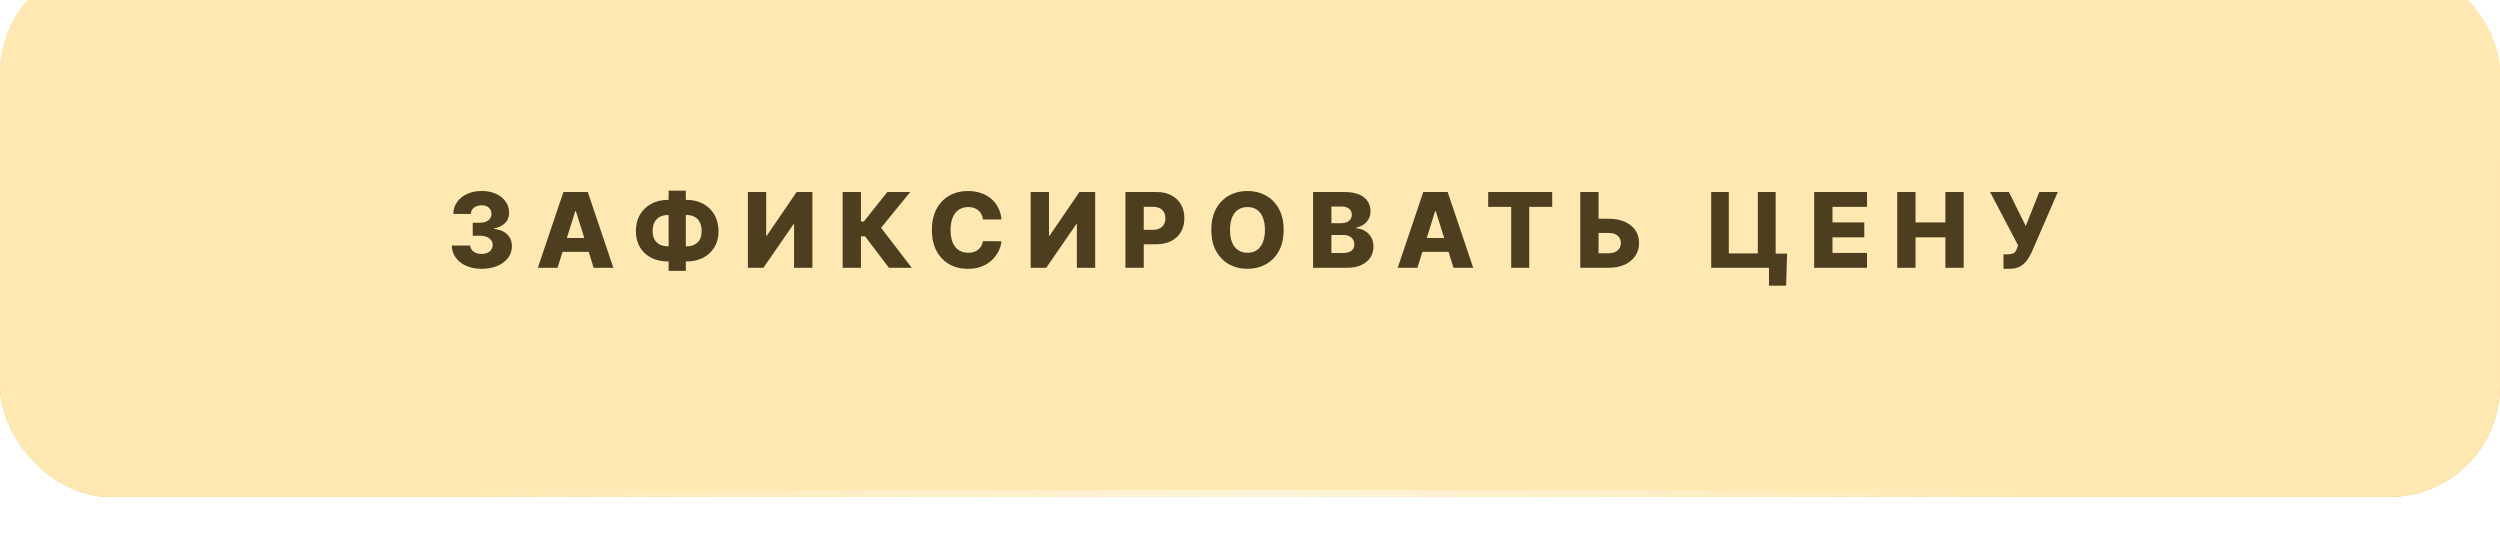 <?xml version="1.0" encoding="UTF-8"?> <svg xmlns="http://www.w3.org/2000/svg" width="360" height="79" viewBox="0 0 360 79" fill="none"><g filter="url(#filter0_dii_30_56706)"><rect width="360" height="77" rx="16" fill="url(#paint0_linear_30_56706)"></rect><rect width="360" height="77" rx="16" fill="#FFE8B1"></rect><path d="M69.347 44.149C68.516 44.149 67.779 44.007 67.136 43.723C66.497 43.435 65.993 43.039 65.624 42.535C65.254 42.031 65.066 41.45 65.059 40.793H67.712C67.722 41.031 67.799 41.242 67.941 41.427C68.083 41.608 68.276 41.75 68.522 41.853C68.766 41.956 69.045 42.008 69.358 42.008C69.67 42.008 69.945 41.953 70.183 41.843C70.425 41.729 70.613 41.575 70.748 41.379C70.883 41.18 70.949 40.953 70.945 40.697C70.949 40.442 70.876 40.215 70.727 40.016C70.578 39.817 70.366 39.662 70.093 39.552C69.823 39.442 69.503 39.387 69.134 39.387H68.074V37.512H69.134C69.457 37.512 69.741 37.459 69.986 37.352C70.235 37.246 70.428 37.097 70.567 36.905C70.705 36.709 70.773 36.486 70.769 36.234C70.773 35.989 70.714 35.774 70.594 35.589C70.476 35.401 70.311 35.255 70.098 35.152C69.889 35.049 69.645 34.998 69.368 34.998C69.077 34.998 68.813 35.049 68.575 35.152C68.34 35.255 68.154 35.401 68.015 35.589C67.877 35.777 67.804 35.996 67.797 36.244H65.278C65.285 35.594 65.466 35.023 65.821 34.529C66.176 34.032 66.659 33.643 67.27 33.363C67.884 33.082 68.584 32.942 69.368 32.942C70.15 32.942 70.837 33.078 71.43 33.352C72.023 33.625 72.484 33.998 72.815 34.471C73.145 34.939 73.31 35.47 73.31 36.063C73.314 36.678 73.113 37.184 72.708 37.581C72.307 37.979 71.79 38.224 71.158 38.316V38.402C72.003 38.501 72.641 38.775 73.07 39.222C73.504 39.669 73.719 40.229 73.715 40.9C73.715 41.532 73.529 42.093 73.156 42.583C72.786 43.07 72.272 43.453 71.611 43.734C70.954 44.011 70.199 44.149 69.347 44.149ZM80.284 44H77.45L81.13 33.091H84.641L88.322 44H85.488L82.926 35.84H82.84L80.284 44ZM79.905 39.707H85.829V41.709H79.905V39.707ZM96.184 34.22H98.864C99.759 34.22 100.552 34.407 101.245 34.779C101.937 35.149 102.481 35.673 102.875 36.351C103.269 37.026 103.466 37.825 103.466 38.748C103.466 39.629 103.269 40.394 102.875 41.044C102.481 41.694 101.937 42.198 101.245 42.556C100.552 42.912 99.759 43.089 98.864 43.089H96.184C95.282 43.089 94.483 42.913 93.787 42.562C93.095 42.207 92.552 41.702 92.157 41.049C91.763 40.396 91.566 39.623 91.566 38.732C91.566 37.812 91.765 37.015 92.163 36.34C92.564 35.666 93.113 35.144 93.809 34.774C94.505 34.405 95.297 34.22 96.184 34.22ZM96.184 36.399C95.765 36.399 95.389 36.48 95.055 36.644C94.721 36.804 94.459 37.056 94.267 37.4C94.075 37.745 93.979 38.189 93.979 38.732C93.979 39.24 94.077 39.655 94.272 39.978C94.471 40.298 94.737 40.534 95.071 40.687C95.405 40.836 95.776 40.91 96.184 40.91H98.88C99.295 40.91 99.665 40.832 99.988 40.676C100.314 40.52 100.57 40.282 100.755 39.962C100.943 39.643 101.037 39.238 101.037 38.748C101.037 38.205 100.943 37.761 100.755 37.416C100.57 37.068 100.314 36.812 99.988 36.649C99.665 36.482 99.295 36.399 98.88 36.399H96.184ZM98.757 32.899V44.447H96.28V32.899H98.757ZM107.699 33.091H110.33V39.376H110.421L114.714 33.091H116.983V44H114.347V37.704H114.277L109.931 44H107.699V33.091ZM128.005 44L124.574 39.472H123.978V44H121.341V33.091H123.978V37.326H124.399L127.776 33.091H131.073L126.87 38.242L131.291 44H128.005ZM144.212 37.043H141.549C141.513 36.77 141.44 36.523 141.33 36.303C141.22 36.083 141.075 35.895 140.894 35.738C140.712 35.582 140.498 35.463 140.249 35.381C140.004 35.296 139.732 35.254 139.434 35.254C138.905 35.254 138.449 35.383 138.065 35.642C137.685 35.902 137.392 36.276 137.186 36.766C136.984 37.256 136.883 37.849 136.883 38.545C136.883 39.27 136.986 39.877 137.191 40.367C137.401 40.854 137.694 41.221 138.07 41.47C138.45 41.715 138.9 41.837 139.418 41.837C139.709 41.837 139.974 41.8 140.212 41.725C140.453 41.651 140.664 41.543 140.846 41.401C141.03 41.255 141.181 41.079 141.298 40.873C141.419 40.664 141.503 40.428 141.549 40.165L144.212 40.181C144.166 40.664 144.026 41.14 143.791 41.608C143.56 42.077 143.243 42.505 142.838 42.892C142.433 43.276 141.939 43.581 141.357 43.808C140.778 44.035 140.114 44.149 139.365 44.149C138.378 44.149 137.493 43.932 136.712 43.499C135.934 43.062 135.32 42.427 134.869 41.592C134.418 40.758 134.193 39.742 134.193 38.545C134.193 37.345 134.422 36.328 134.88 35.493C135.338 34.659 135.957 34.025 136.739 33.592C137.52 33.158 138.395 32.942 139.365 32.942C140.025 32.942 140.636 33.034 141.197 33.219C141.758 33.4 142.252 33.666 142.678 34.018C143.104 34.366 143.45 34.794 143.717 35.301C143.983 35.809 144.148 36.39 144.212 37.043ZM148.421 33.091H151.052V39.376H151.143L155.436 33.091H157.705V44H155.069V37.704H154.999L150.653 44H148.421V33.091ZM162.063 44V33.091H166.57C167.386 33.091 168.091 33.251 168.684 33.57C169.281 33.886 169.741 34.328 170.064 34.897C170.387 35.461 170.549 36.118 170.549 36.867C170.549 37.62 170.384 38.279 170.053 38.844C169.727 39.405 169.26 39.84 168.652 40.149C168.045 40.458 167.324 40.612 166.49 40.612H163.709V38.535H166C166.397 38.535 166.729 38.466 166.996 38.327C167.266 38.189 167.47 37.995 167.608 37.746C167.747 37.494 167.816 37.201 167.816 36.867C167.816 36.53 167.747 36.239 167.608 35.994C167.47 35.745 167.266 35.554 166.996 35.419C166.726 35.284 166.394 35.216 166 35.216H164.7V44H162.063ZM184.845 38.545C184.845 39.746 184.614 40.763 184.152 41.598C183.691 42.432 183.066 43.066 182.277 43.499C181.493 43.932 180.612 44.149 179.635 44.149C178.655 44.149 177.773 43.931 176.988 43.494C176.203 43.057 175.58 42.423 175.118 41.592C174.66 40.758 174.431 39.742 174.431 38.545C174.431 37.345 174.66 36.328 175.118 35.493C175.58 34.659 176.203 34.025 176.988 33.592C177.773 33.158 178.655 32.942 179.635 32.942C180.612 32.942 181.493 33.158 182.277 33.592C183.066 34.025 183.691 34.659 184.152 35.493C184.614 36.328 184.845 37.345 184.845 38.545ZM182.15 38.545C182.15 37.835 182.048 37.235 181.846 36.745C181.647 36.255 181.359 35.884 180.983 35.632C180.61 35.38 180.161 35.254 179.635 35.254C179.113 35.254 178.664 35.38 178.288 35.632C177.911 35.884 177.622 36.255 177.419 36.745C177.221 37.235 177.121 37.835 177.121 38.545C177.121 39.256 177.221 39.856 177.419 40.346C177.622 40.836 177.911 41.207 178.288 41.459C178.664 41.711 179.113 41.837 179.635 41.837C180.161 41.837 180.61 41.711 180.983 41.459C181.359 41.207 181.647 40.836 181.846 40.346C182.048 39.856 182.15 39.256 182.15 38.545ZM189.084 44V33.091H193.633C194.45 33.091 195.134 33.206 195.684 33.437C196.238 33.668 196.654 33.991 196.931 34.407C197.211 34.822 197.351 35.303 197.351 35.85C197.351 36.266 197.264 36.637 197.09 36.963C196.916 37.287 196.677 37.555 196.371 37.768C196.066 37.981 195.713 38.13 195.311 38.215V38.322C195.752 38.343 196.158 38.462 196.531 38.679C196.907 38.895 197.209 39.197 197.437 39.584C197.664 39.968 197.778 40.422 197.778 40.948C197.778 41.534 197.628 42.057 197.33 42.519C197.032 42.977 196.6 43.34 196.036 43.606C195.471 43.869 194.786 44 193.98 44H189.084ZM191.721 41.875H193.351C193.923 41.875 194.344 41.766 194.613 41.55C194.887 41.333 195.024 41.031 195.024 40.644C195.024 40.364 194.958 40.122 194.827 39.92C194.695 39.714 194.509 39.556 194.267 39.446C194.026 39.332 193.736 39.275 193.399 39.275H191.721V41.875ZM191.721 37.576H193.181C193.468 37.576 193.724 37.528 193.948 37.432C194.171 37.336 194.345 37.198 194.47 37.017C194.597 36.836 194.661 36.617 194.661 36.361C194.661 35.996 194.532 35.708 194.273 35.499C194.013 35.289 193.664 35.184 193.223 35.184H191.721V37.576ZM204.105 44H201.271L204.952 33.091H208.462L212.143 44H209.309L206.747 35.84H206.662L204.105 44ZM203.727 39.707H209.65V41.709H203.727V39.707ZM214.298 35.232V33.091H223.519V35.232H220.211V44H217.612V35.232H214.298ZM229.206 36.937H231.635C232.526 36.937 233.3 37.081 233.957 37.368C234.614 37.656 235.122 38.061 235.481 38.583C235.843 39.105 236.024 39.719 236.024 40.426C236.024 41.133 235.843 41.754 235.481 42.29C235.122 42.826 234.614 43.245 233.957 43.547C233.3 43.849 232.526 44 231.635 44H227.56V33.091H230.191V41.912H231.635C232.018 41.912 232.341 41.846 232.604 41.715C232.871 41.58 233.071 41.399 233.206 41.172C233.345 40.941 233.412 40.685 233.409 40.404C233.412 40 233.261 39.662 232.956 39.392C232.65 39.119 232.21 38.982 231.635 38.982H229.206V36.937ZM257.338 41.96L257.204 46.578H254.733V44H253.966V41.96H257.338ZM246.412 44V33.091H248.948V41.933H253.124V33.091H255.697V44H246.412ZM261.241 44V33.091H268.848V35.232H263.878V37.469H268.459V39.616H263.878V41.859H268.848V44H261.241ZM273.199 44V33.091H275.836V37.469H280.135V33.091H282.766V44H280.135V39.616H275.836V44H273.199ZM288.499 44.149V42.061H289.059C289.361 42.061 289.602 42.031 289.783 41.971C289.968 41.907 290.112 41.805 290.215 41.667C290.321 41.528 290.41 41.344 290.481 41.113L290.604 40.777L286.577 33.091H289.283L291.706 37.992L293.656 33.091H296.319L292.569 41.736C292.374 42.162 292.143 42.56 291.877 42.929C291.61 43.295 291.275 43.59 290.87 43.814C290.469 44.037 289.963 44.149 289.352 44.149H288.499Z" fill="#4C3E1E"></path><rect opacity="0.5" x="60" y="76" width="239" height="1" fill="url(#paint1_linear_30_56706)"></rect></g><defs><filter id="filter0_dii_30_56706" x="0" y="-6.786" width="360" height="85.786" filterUnits="userSpaceOnUse" color-interpolation-filters="sRGB"><feFlood flood-opacity="0" result="BackgroundImageFix"></feFlood><feColorMatrix in="SourceAlpha" type="matrix" values="0 0 0 0 0 0 0 0 0 0 0 0 0 0 0 0 0 0 127 0" result="hardAlpha"></feColorMatrix><feOffset dy="2"></feOffset><feComposite in2="hardAlpha" operator="out"></feComposite><feColorMatrix type="matrix" values="0 0 0 0 0.554 0 0 0 0 0.459 0 0 0 0 0.256 0 0 0 1 0"></feColorMatrix><feBlend mode="normal" in2="BackgroundImageFix" result="effect1_dropShadow_30_56706"></feBlend><feBlend mode="normal" in="SourceGraphic" in2="effect1_dropShadow_30_56706" result="shape"></feBlend><feColorMatrix in="SourceAlpha" type="matrix" values="0 0 0 0 0 0 0 0 0 0 0 0 0 0 0 0 0 0 127 0" result="hardAlpha"></feColorMatrix><feOffset dy="-6.786"></feOffset><feGaussianBlur stdDeviation="10.557"></feGaussianBlur><feComposite in2="hardAlpha" operator="arithmetic" k2="-1" k3="1"></feComposite><feColorMatrix type="matrix" values="0 0 0 0 1 0 0 0 0 1 0 0 0 0 1 0 0 0 0.32 0"></feColorMatrix><feBlend mode="normal" in2="shape" result="effect2_innerShadow_30_56706"></feBlend><feColorMatrix in="SourceAlpha" type="matrix" values="0 0 0 0 0 0 0 0 0 0 0 0 0 0 0 0 0 0 127 0" result="hardAlpha"></feColorMatrix><feOffset dy="-0.653"></feOffset><feGaussianBlur stdDeviation="1.305"></feGaussianBlur><feComposite in2="hardAlpha" operator="arithmetic" k2="-1" k3="1"></feComposite><feColorMatrix type="matrix" values="0 0 0 0 1 0 0 0 0 1 0 0 0 0 1 0 0 0 0.25 0"></feColorMatrix><feBlend mode="normal" in2="effect2_innerShadow_30_56706" result="effect3_innerShadow_30_56706"></feBlend></filter><linearGradient id="paint0_linear_30_56706" x1="180" y1="0" x2="180" y2="77" gradientUnits="userSpaceOnUse"><stop stop-color="#FFEAAD"></stop><stop offset="1" stop-color="#DCA535"></stop></linearGradient><linearGradient id="paint1_linear_30_56706" x1="60" y1="76.5" x2="299" y2="76.5" gradientUnits="userSpaceOnUse"><stop stop-color="white" stop-opacity="0"></stop><stop offset="0.51" stop-color="white"></stop><stop offset="1" stop-color="white" stop-opacity="0"></stop></linearGradient></defs></svg> 